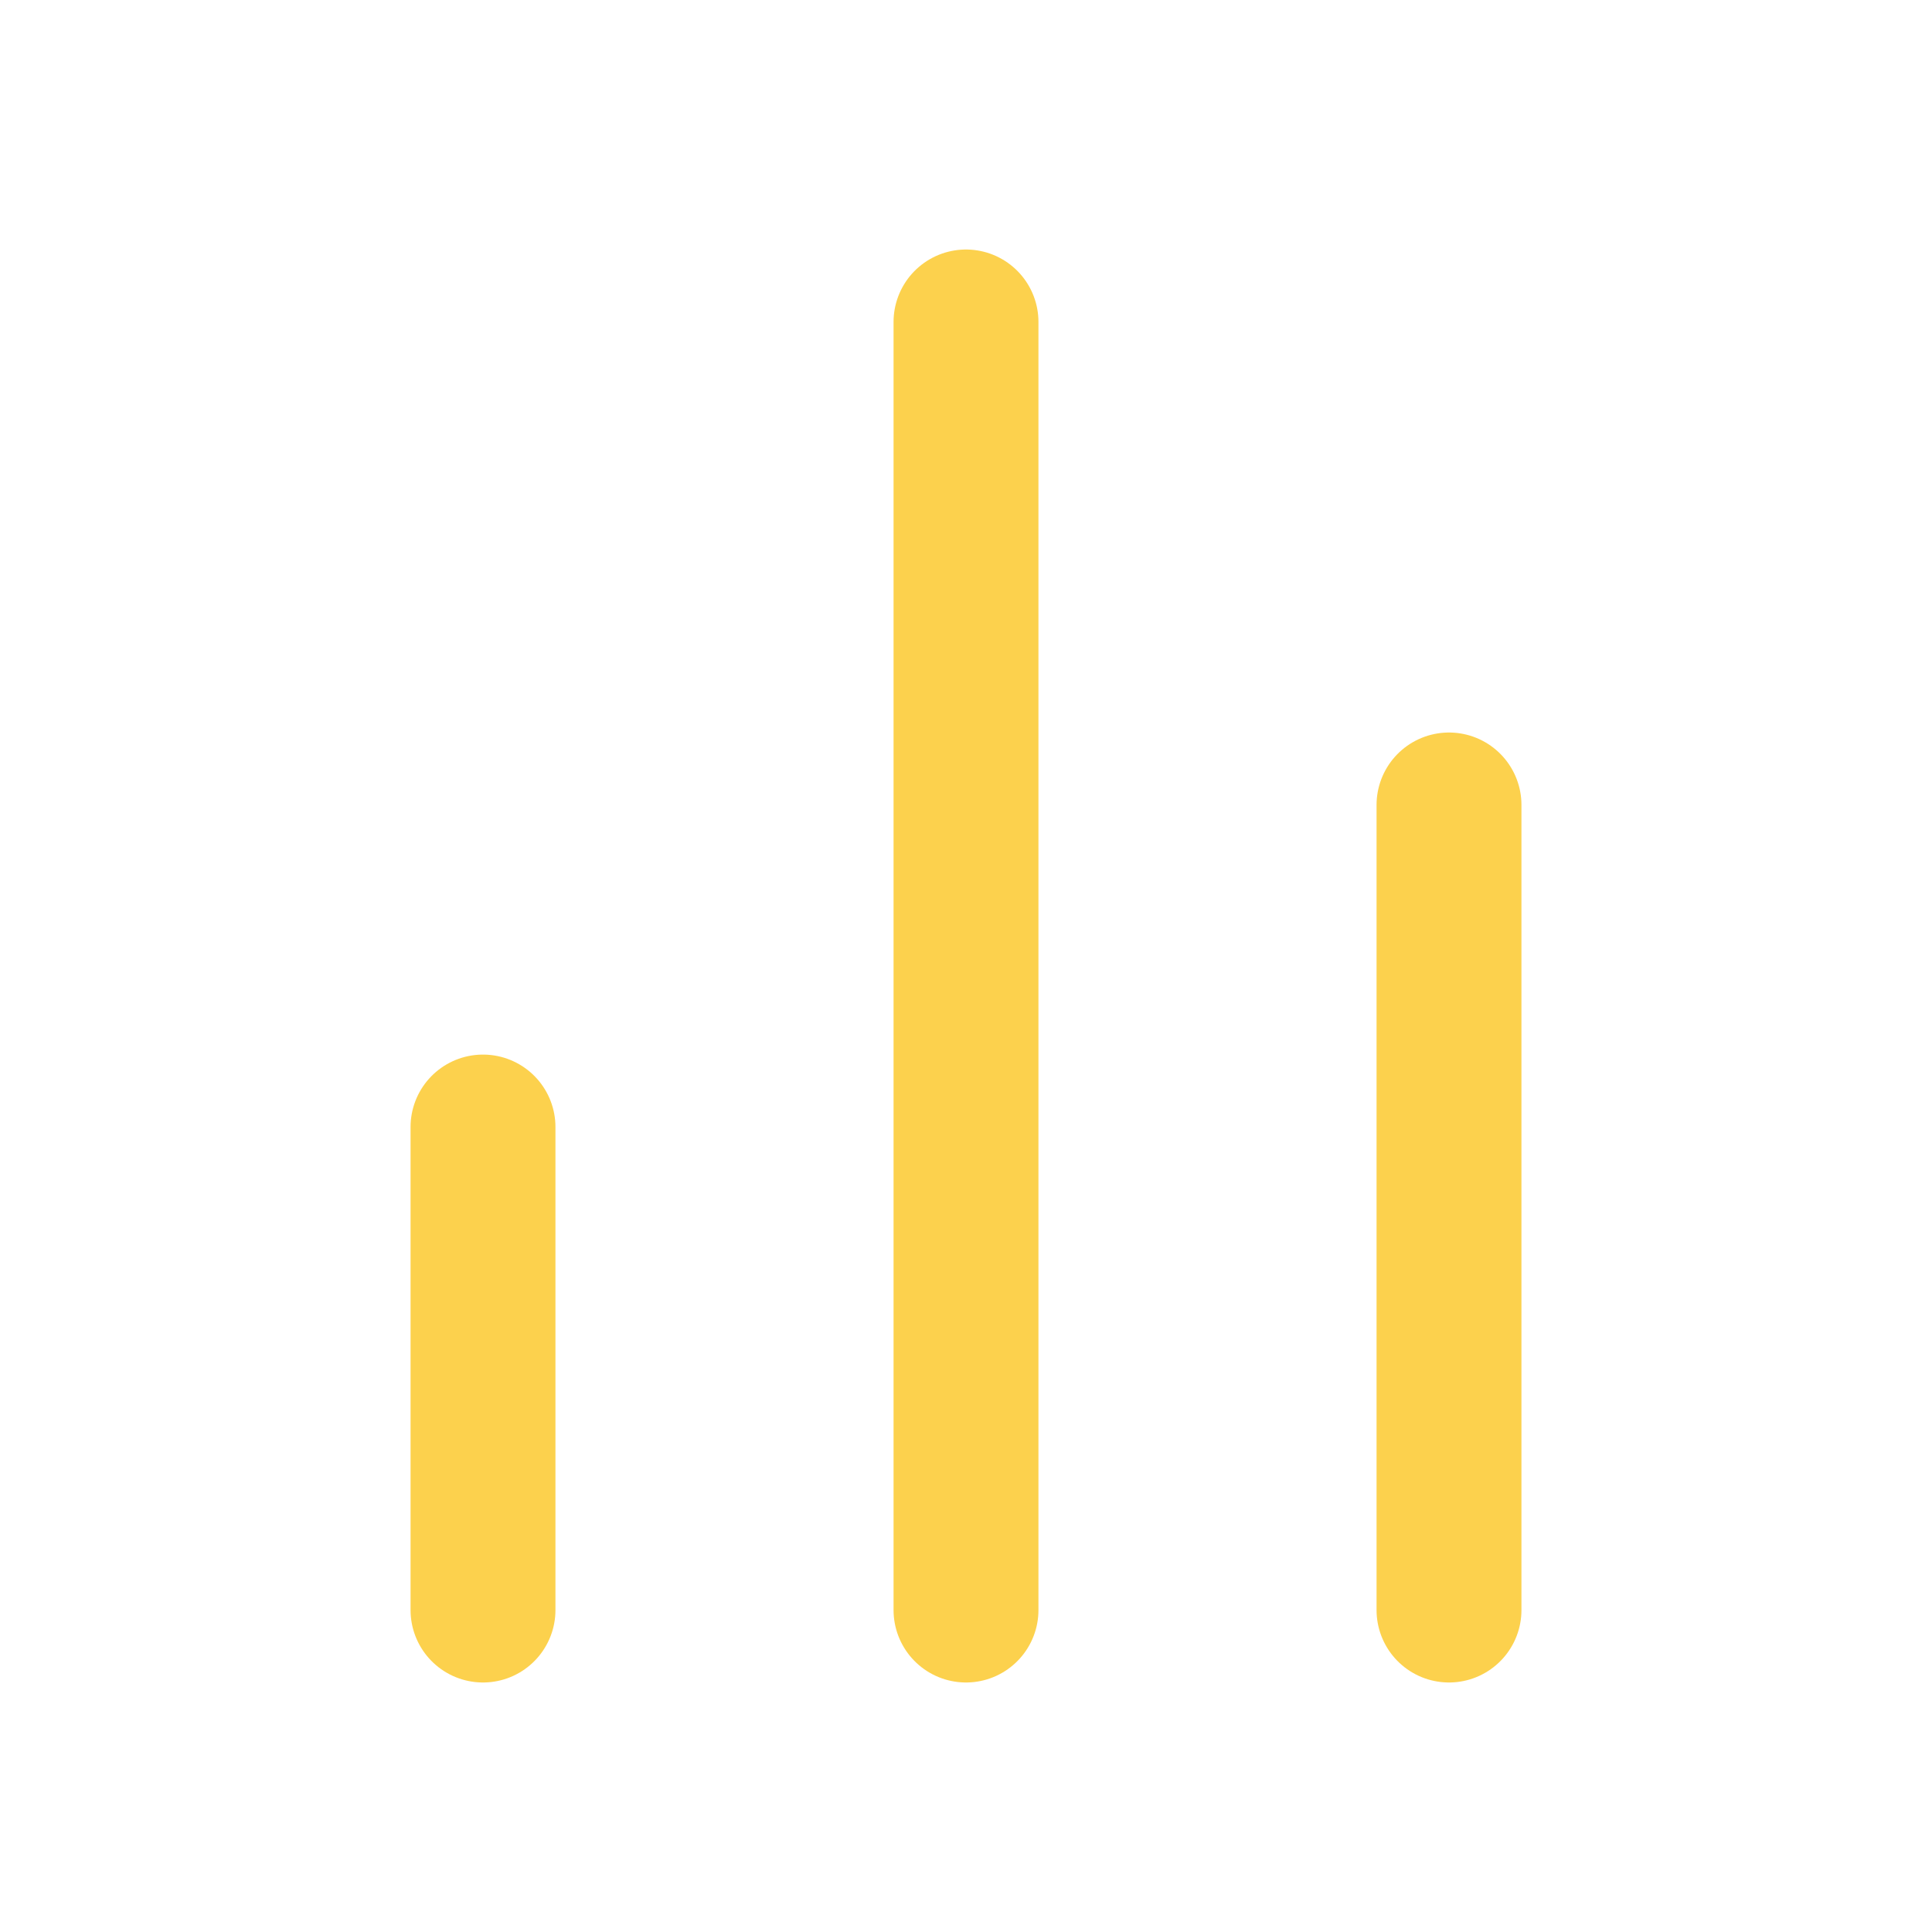 <svg width="20" height="20" viewBox="0 0 20 20" fill="none" xmlns="http://www.w3.org/2000/svg">
<path d="M15 16.667V8.333" stroke="#FCD14D" stroke-width="1.5" stroke-linecap="round" stroke-linejoin="round"/>
<path d="M10 16.667V3.333" stroke="#FCD14D" stroke-width="1.5" stroke-linecap="round" stroke-linejoin="round"/>
<path d="M5 16.667V11.667" stroke="#FCD14D" stroke-width="1.5" stroke-linecap="round" stroke-linejoin="round"/>
</svg>
